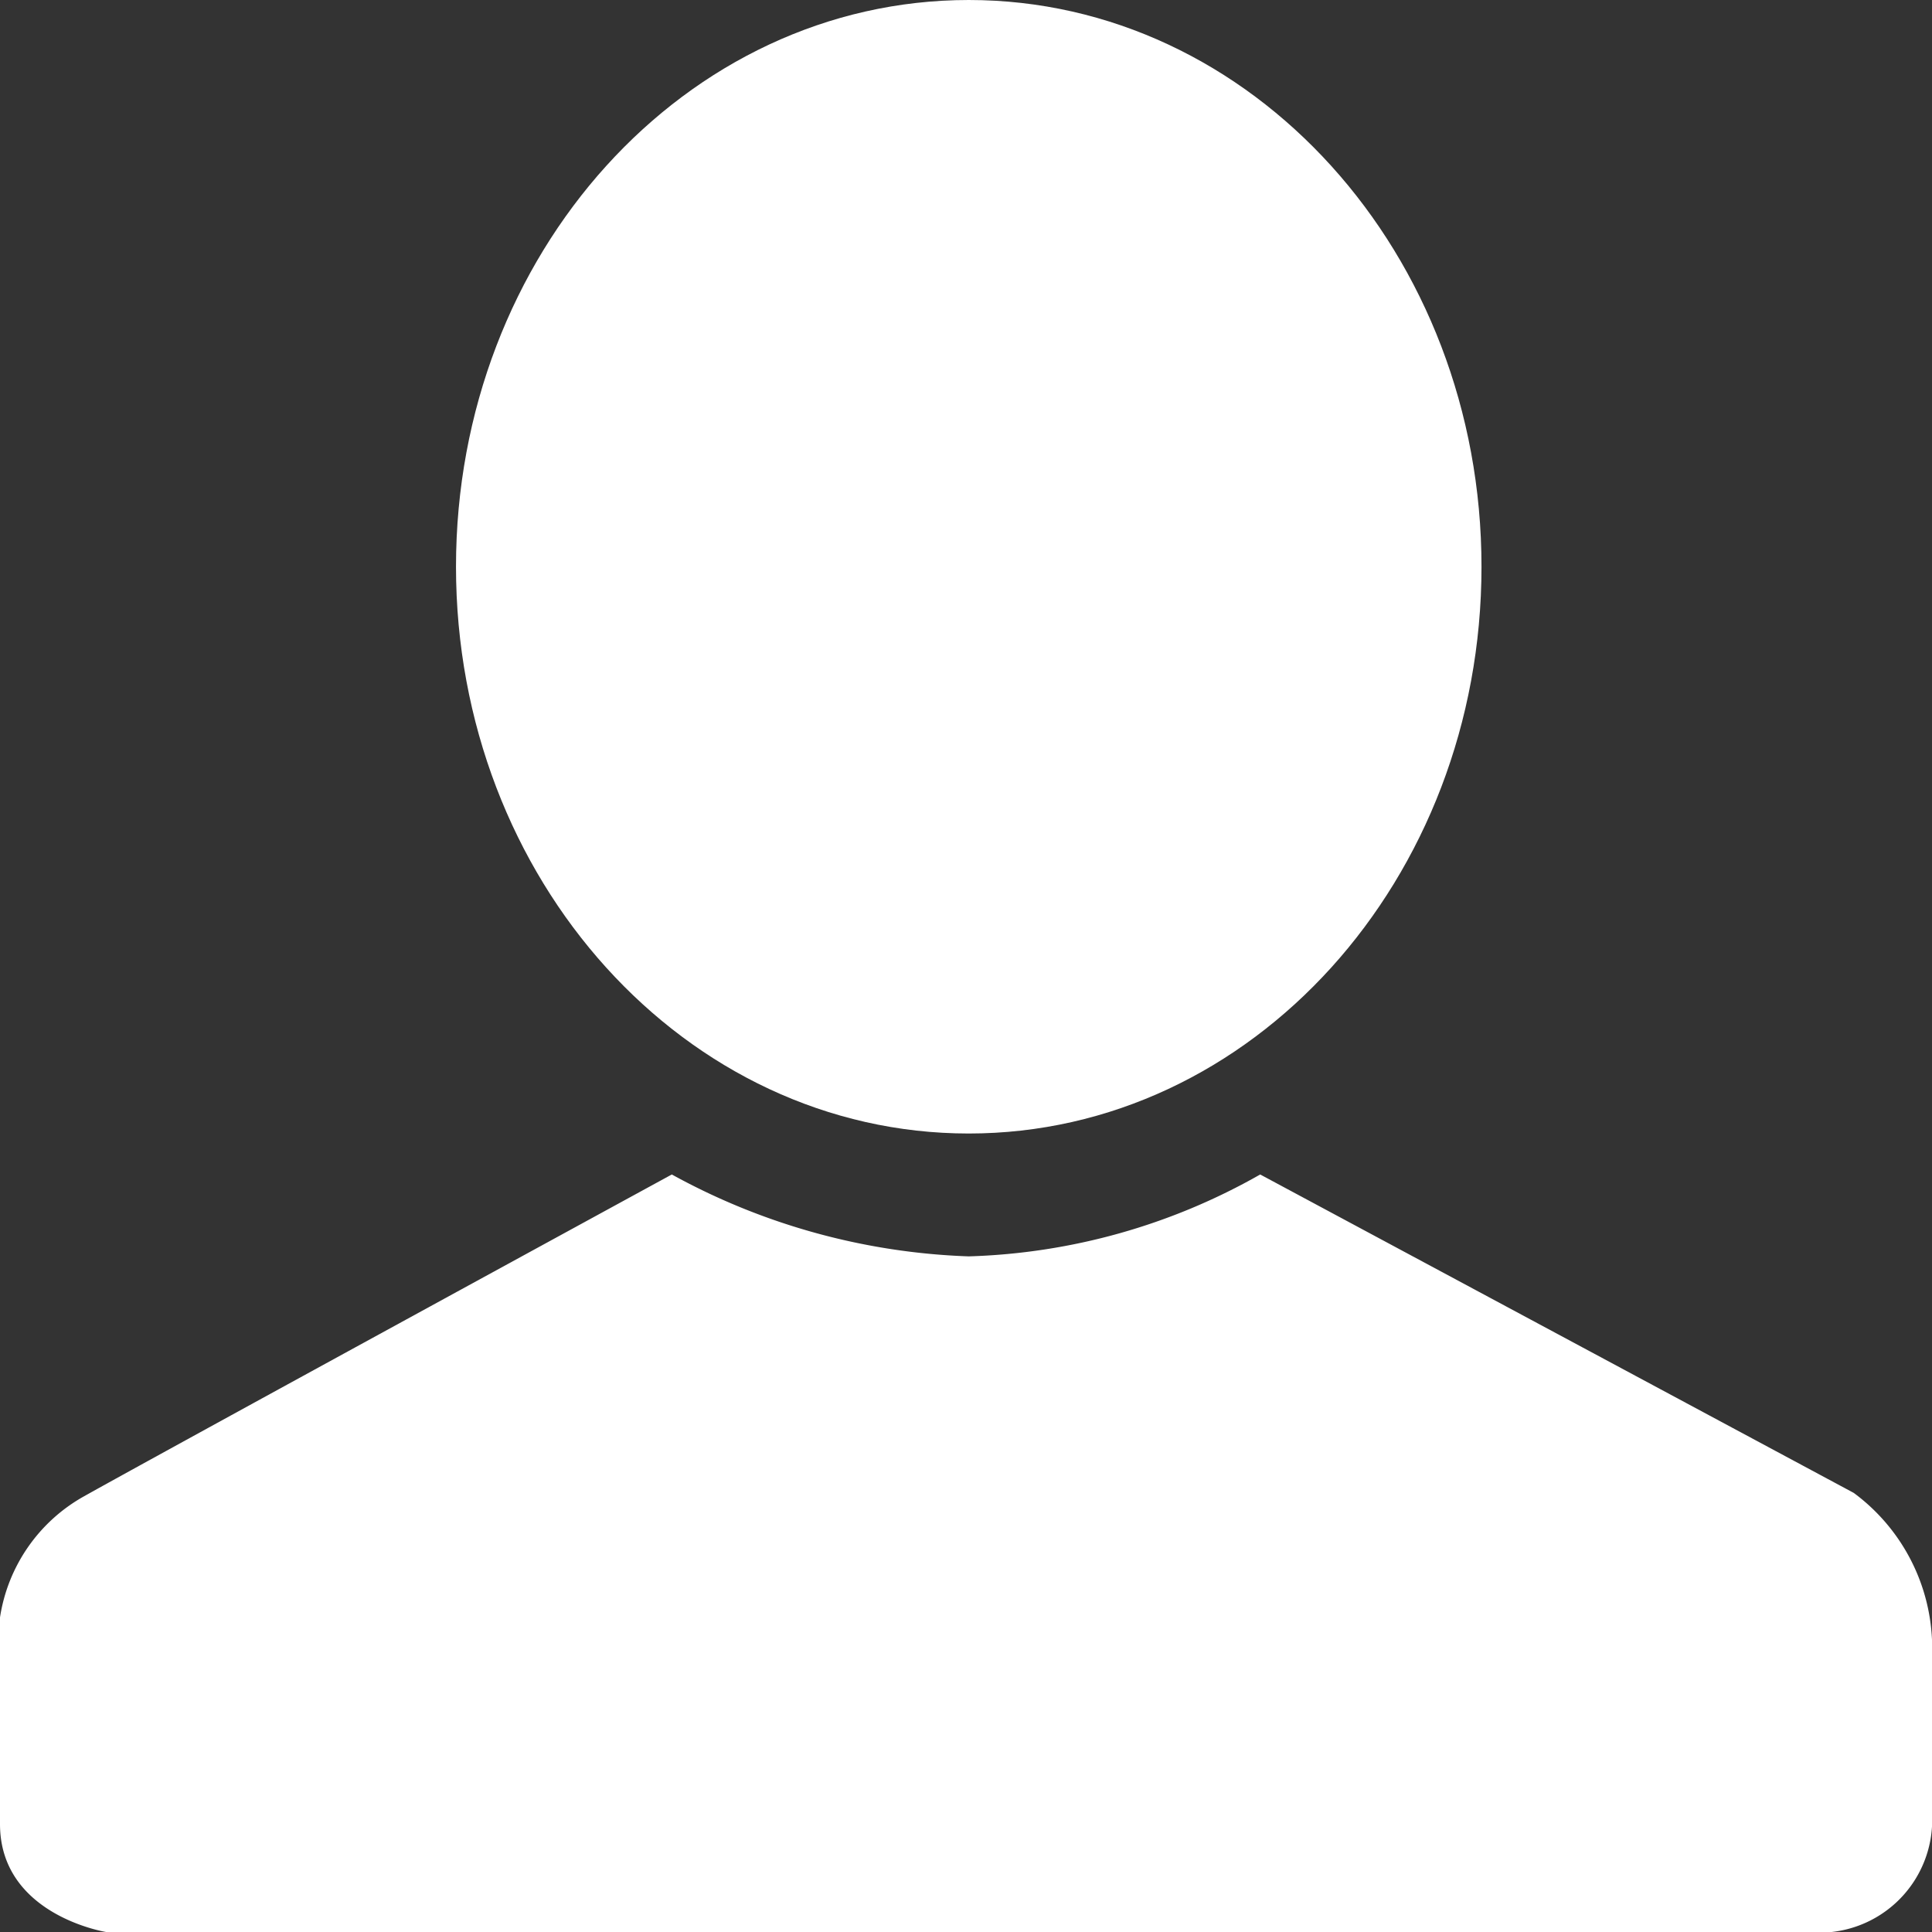 <svg id="icon_account" data-name="icon account" xmlns="http://www.w3.org/2000/svg" xmlns:xlink="http://www.w3.org/1999/xlink" width="44" height="44" viewBox="0 0 44 44">
  <rect x="0" y="0" width="44" height="44" fill="#333333" stroke="none"/>
  <defs>
    <clipPath id="clip-path">
      <rect id="長方形_1" data-name="長方形 1" width="44" height="44" fill="none"/>
    </clipPath>
  </defs>
  <g id="グループ_2" data-name="グループ 2">
    <g id="グループ_1" data-name="グループ 1" clip-path="url(#clip-path)">
      <path id="パス_1" data-name="パス 1" d="M33.74,12.907c0,7.129-5.228,12.908-11.678,12.908S10.385,20.036,10.385,12.907,15.613,0,22.063,0,33.74,5.779,33.74,12.907" fill="#fff"/>
      <path id="パス_2" data-name="パス 2" d="M0,36.836a3.818,3.818,0,0,1,1.907-2.755C3.645,33.106,15.3,26.748,15.3,26.748a15.1,15.1,0,0,0,6.761,1.865A14.267,14.267,0,0,0,28.7,26.748L42.218,34A4.4,4.4,0,0,1,44,37.345v3.942A2.569,2.569,0,0,1,41.158,44H2.416S0,43.618,0,41.541Z" fill="#fff"/>
    </g>
  </g>
</svg>
